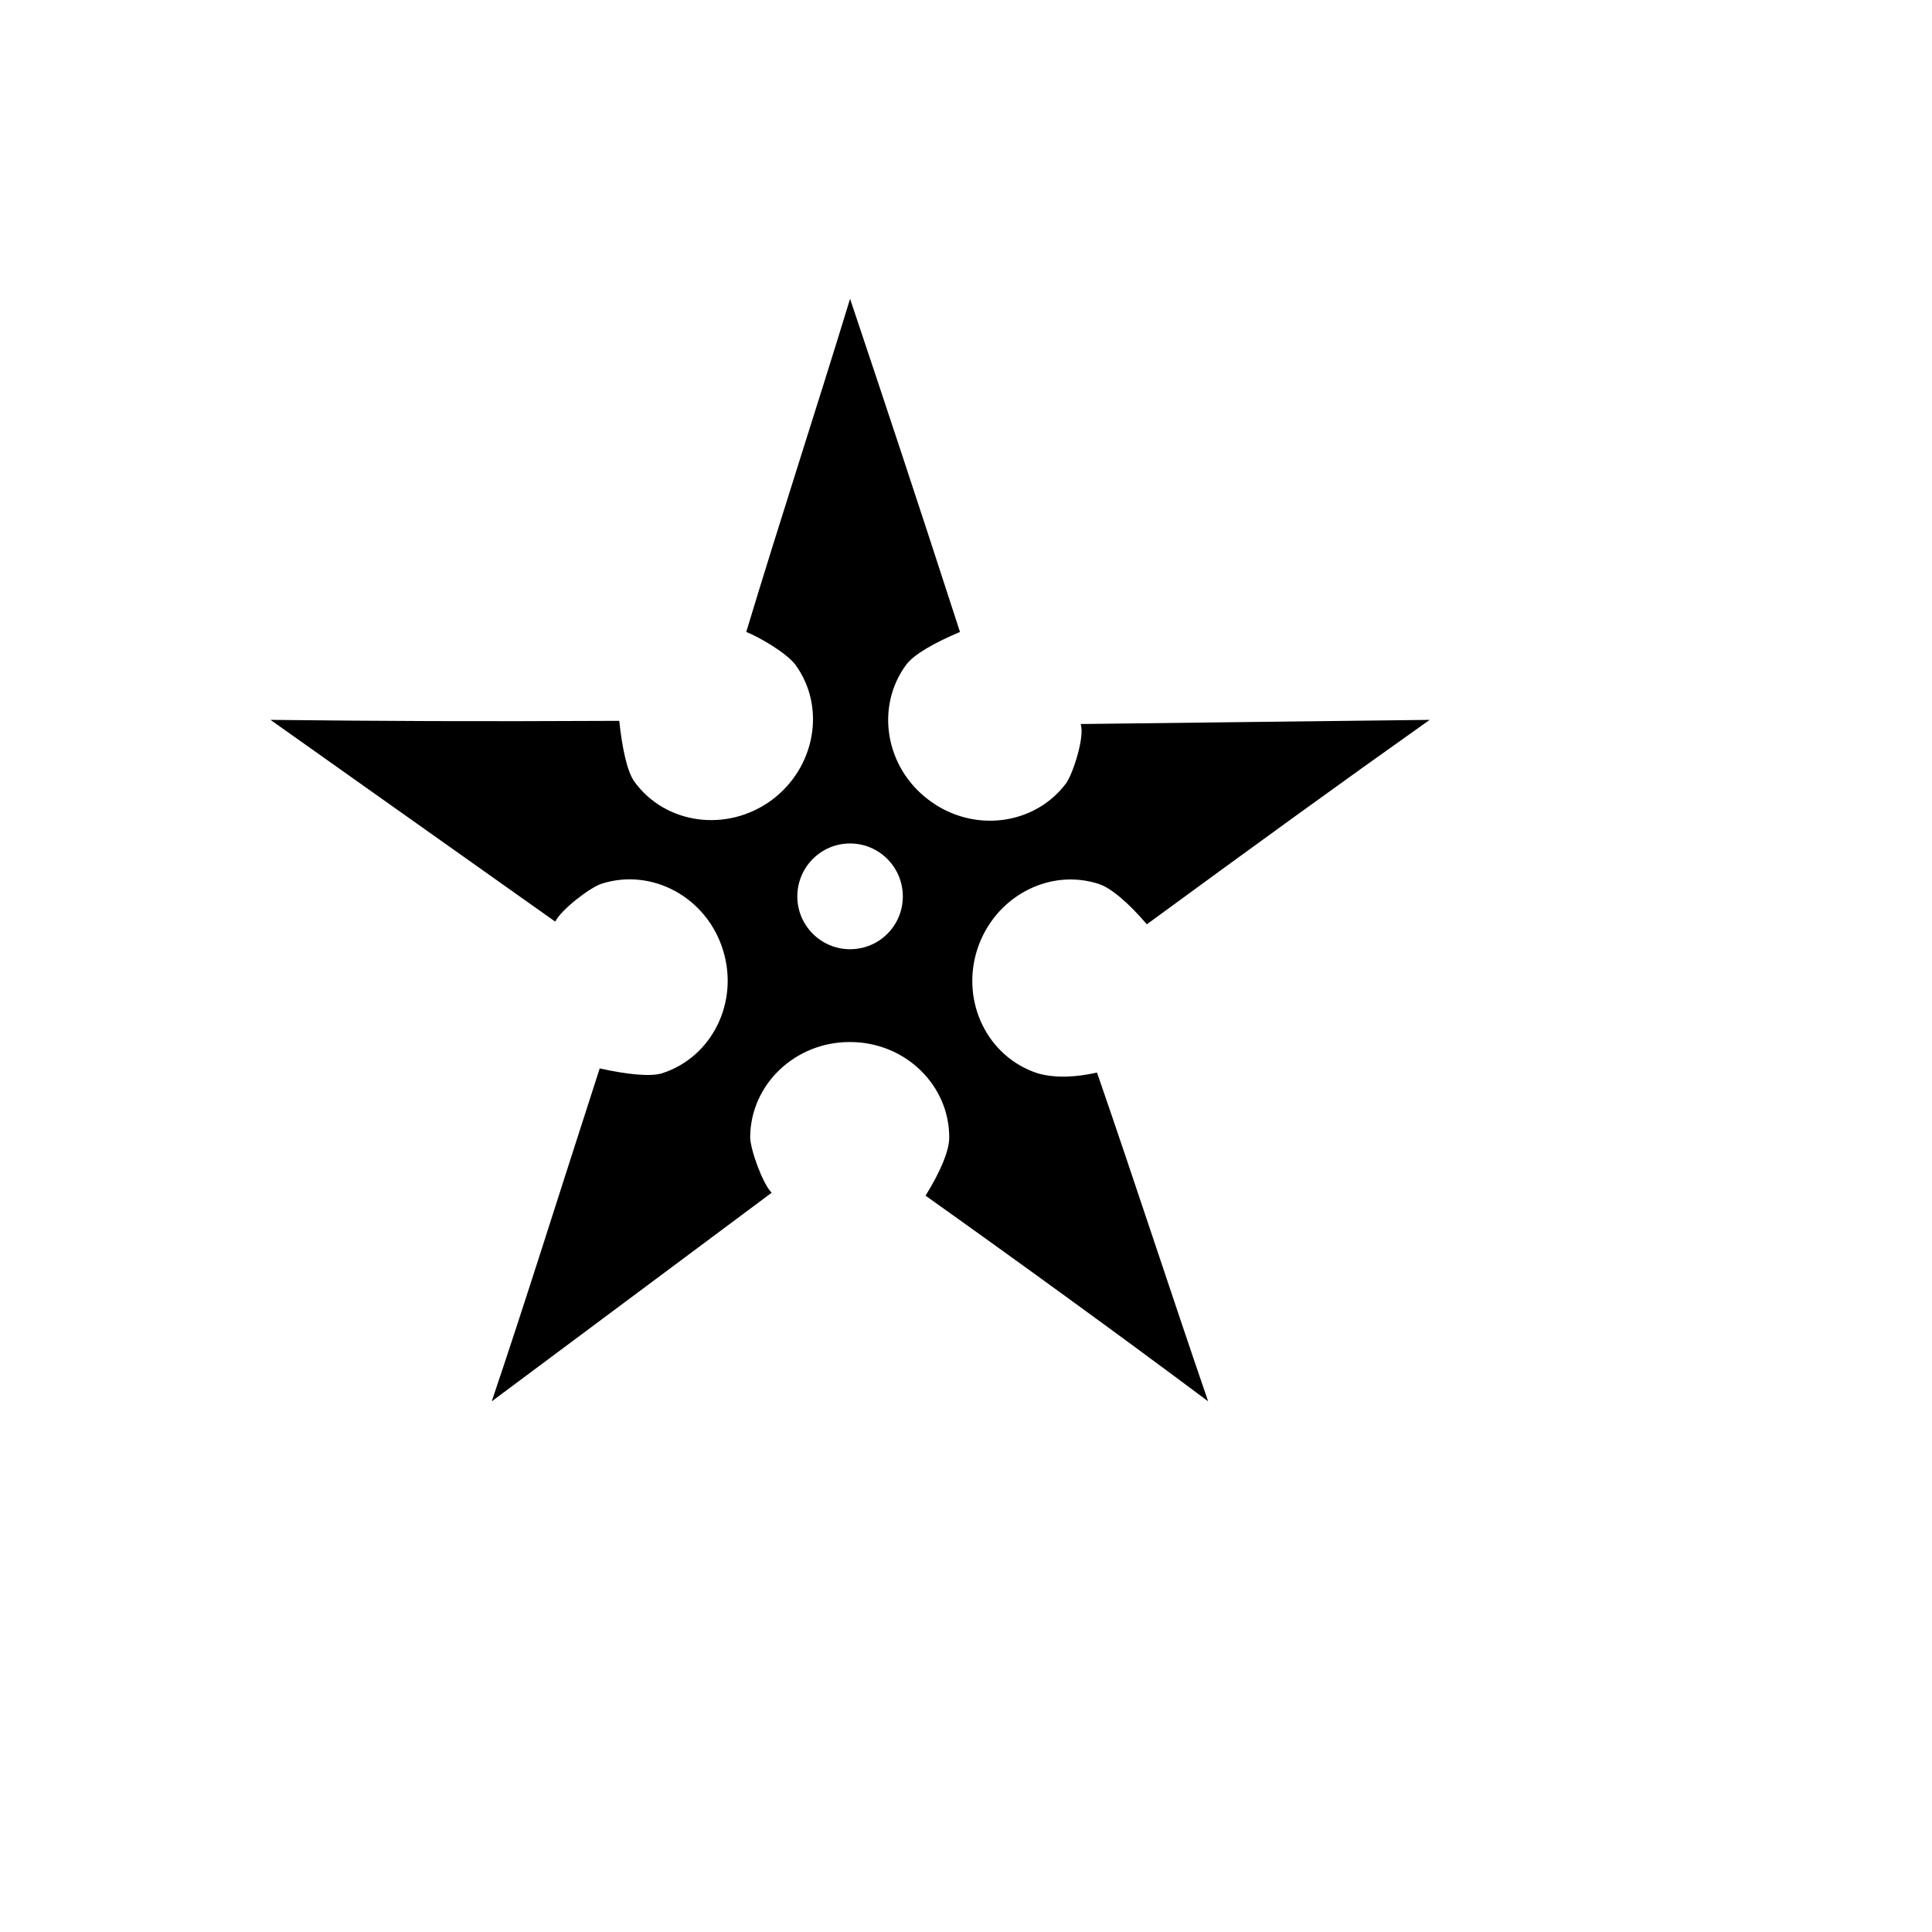 <svg xmlns="http://www.w3.org/2000/svg" version="1.1" xmlns:xlink="http://www.w3.org/1999/xlink" width="100%" height="100%" id="svgWorkerArea" viewBox="-25 -25 625 625" xmlns:idraw="https://idraw.muisca.co" style="background: white;"><defs id="defsdoc"><pattern id="patternBool" x="0" y="0" width="10" height="10" patternUnits="userSpaceOnUse" patternTransform="rotate(35)"><circle cx="5" cy="5" r="4" style="stroke: none;fill: #ff000070;"></circle></pattern></defs><g id="fileImp-681722274" class="cosito"><path id="pathImp-929498962" fill="#000" class="grouped" d="M329.881 321.975C323.164 323.477 316.448 323.872 310.68 322.212 294.403 316.918 285.711 298.982 291.163 282.072 296.694 265.163 314.315 255.681 330.513 260.975 334.385 262.24 340.153 267.139 346 274.013 381.399 248.096 407.948 228.816 437.5 207.877 437.5 207.877 324.587 209.22 324.587 209.22 326.009 213.25 322.137 225.181 319.925 228.342 309.732 242.012 289.899 244.54 275.676 233.952 261.374 223.443 258.056 203.689 268.17 190.019 270.619 186.701 277.335 182.908 285.553 179.431 271.093 134.787 260.663 103.474 249.996 71.67 239.013 107.622 227.24 143.558 216.414 179.431 220.918 181.249 229.373 186.226 232.297 190.019 242.332 203.768 238.776 223.443 224.474 233.952 210.093 244.382 190.26 241.695 180.225 227.868 177.855 224.549 176.274 217.043 175.326 208.193 127.364 208.43 98.571 208.272 62.5 207.877 62.5 207.877 154.624 273.144 154.624 273.144 156.521 269.272 165.686 262.24 169.558 260.896 185.835 255.681 203.456 265.163 208.829 282.151 214.202 299.061 205.431 316.997 189.154 322.212 185.282 323.397 177.618 322.528 169.005 320.632 153.044 370.017 145.3 395.065 134.08 428.33 134.08 428.33 224.632 360.851 224.632 360.851 221.708 357.927 217.758 346.944 217.679 342.914 217.758 325.847 232.218 312.019 249.996 312.098 267.775 312.098 282.155 326.005 282.076 343.072 282.076 347.181 279.232 354.056 274.412 361.799 302.541 381.79 337.308 406.996 365.833 428.33 353.664 392.931 342.128 357.374 329.881 321.975 329.881 321.975 329.881 321.975 329.881 321.975M249.996 282.072C240.593 282.072 232.929 274.408 232.929 265.005 232.929 255.523 240.593 247.859 249.996 247.859 259.399 247.859 267.063 255.523 267.063 265.005 267.063 274.408 259.478 282.072 249.996 282.072 249.996 282.072 249.996 282.072 249.996 282.072"></path></g></svg>